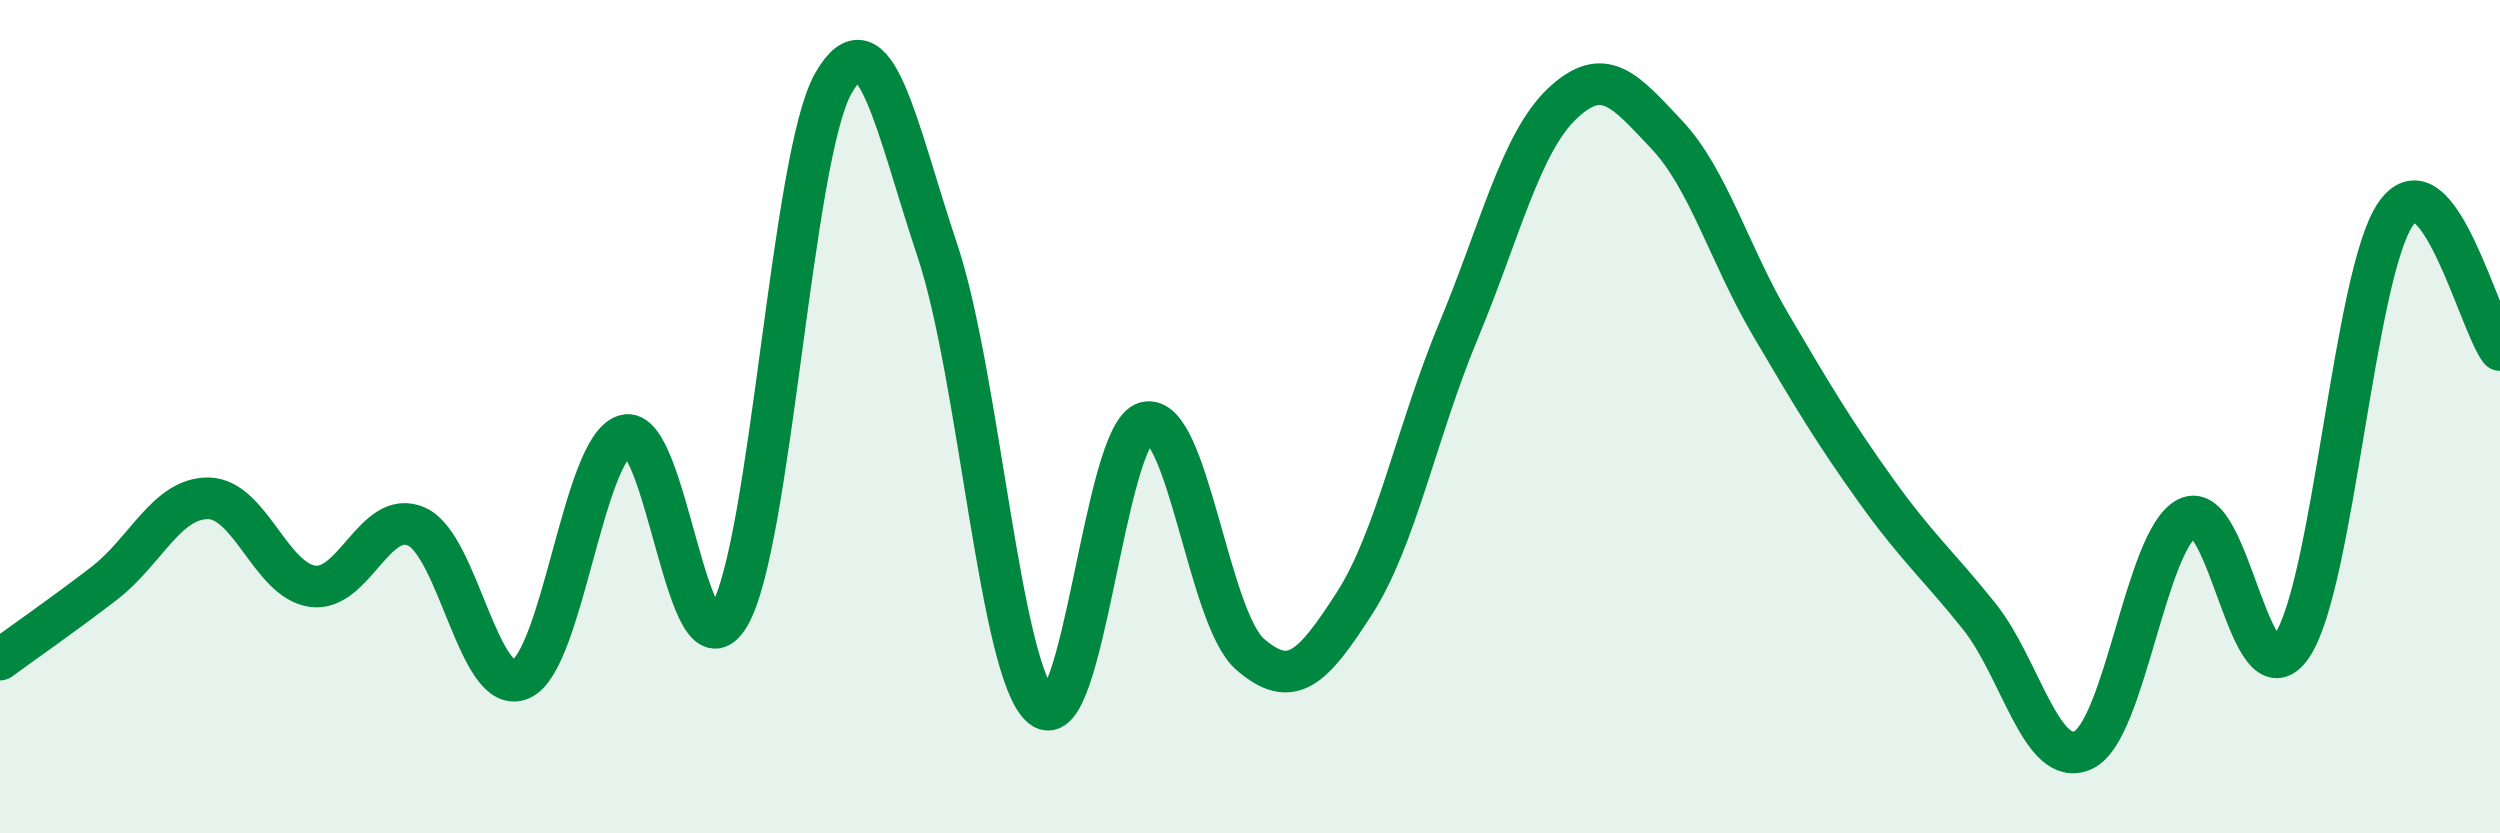 
    <svg width="60" height="20" viewBox="0 0 60 20" xmlns="http://www.w3.org/2000/svg">
      <path
        d="M 0,15.83 C 0.5,15.46 1.5,14.77 2.5,14 C 3.5,13.23 4,11.95 5,11.96 C 6,11.97 6.5,13.93 7.5,14.07 C 8.5,14.21 9,12.19 10,12.64 C 11,13.09 11.5,16.74 12.5,16.3 C 13.5,15.86 14,10.75 15,10.45 C 16,10.15 16.5,16.47 17.5,14.78 C 18.5,13.09 19,3.75 20,2 C 21,0.25 21.5,3.03 22.5,6.02 C 23.5,9.01 24,16.15 25,16.97 C 26,17.79 26.5,10.39 27.5,10.14 C 28.5,9.89 29,14.83 30,15.7 C 31,16.57 31.5,16.04 32.5,14.49 C 33.5,12.94 34,10.35 35,7.95 C 36,5.55 36.5,3.42 37.5,2.48 C 38.5,1.54 39,2.17 40,3.23 C 41,4.29 41.5,6.1 42.5,7.8 C 43.5,9.5 44,10.34 45,11.74 C 46,13.14 46.5,13.54 47.5,14.79 C 48.5,16.04 49,18.47 50,18 C 51,17.53 51.5,12.93 52.5,12.43 C 53.5,11.93 54,16.97 55,15.51 C 56,14.05 56.5,6.55 57.5,5.13 C 58.5,3.71 59.5,7.75 60,8.4L60 20L0 20Z"
        fill="#008740"
        opacity="0.1"
        stroke-linecap="round"
        stroke-linejoin="round"
      />
      <path
        d="M 0,15.83 C 0.5,15.46 1.5,14.77 2.5,14 C 3.5,13.23 4,11.95 5,11.96 C 6,11.97 6.5,13.93 7.5,14.07 C 8.5,14.21 9,12.19 10,12.64 C 11,13.09 11.5,16.74 12.5,16.3 C 13.5,15.86 14,10.75 15,10.45 C 16,10.15 16.5,16.47 17.5,14.78 C 18.5,13.09 19,3.75 20,2 C 21,0.25 21.5,3.03 22.5,6.02 C 23.5,9.01 24,16.15 25,16.97 C 26,17.79 26.5,10.39 27.5,10.14 C 28.5,9.89 29,14.83 30,15.7 C 31,16.57 31.5,16.04 32.5,14.49 C 33.5,12.94 34,10.35 35,7.95 C 36,5.55 36.5,3.42 37.5,2.48 C 38.5,1.54 39,2.17 40,3.23 C 41,4.29 41.5,6.1 42.5,7.8 C 43.5,9.5 44,10.34 45,11.74 C 46,13.14 46.5,13.54 47.5,14.79 C 48.5,16.04 49,18.47 50,18 C 51,17.53 51.5,12.93 52.5,12.43 C 53.5,11.93 54,16.97 55,15.51 C 56,14.05 56.5,6.55 57.5,5.13 C 58.5,3.71 59.5,7.75 60,8.4"
        stroke="#008740"
        stroke-width="1"
        fill="none"
        stroke-linecap="round"
        stroke-linejoin="round"
      />
    </svg>
  